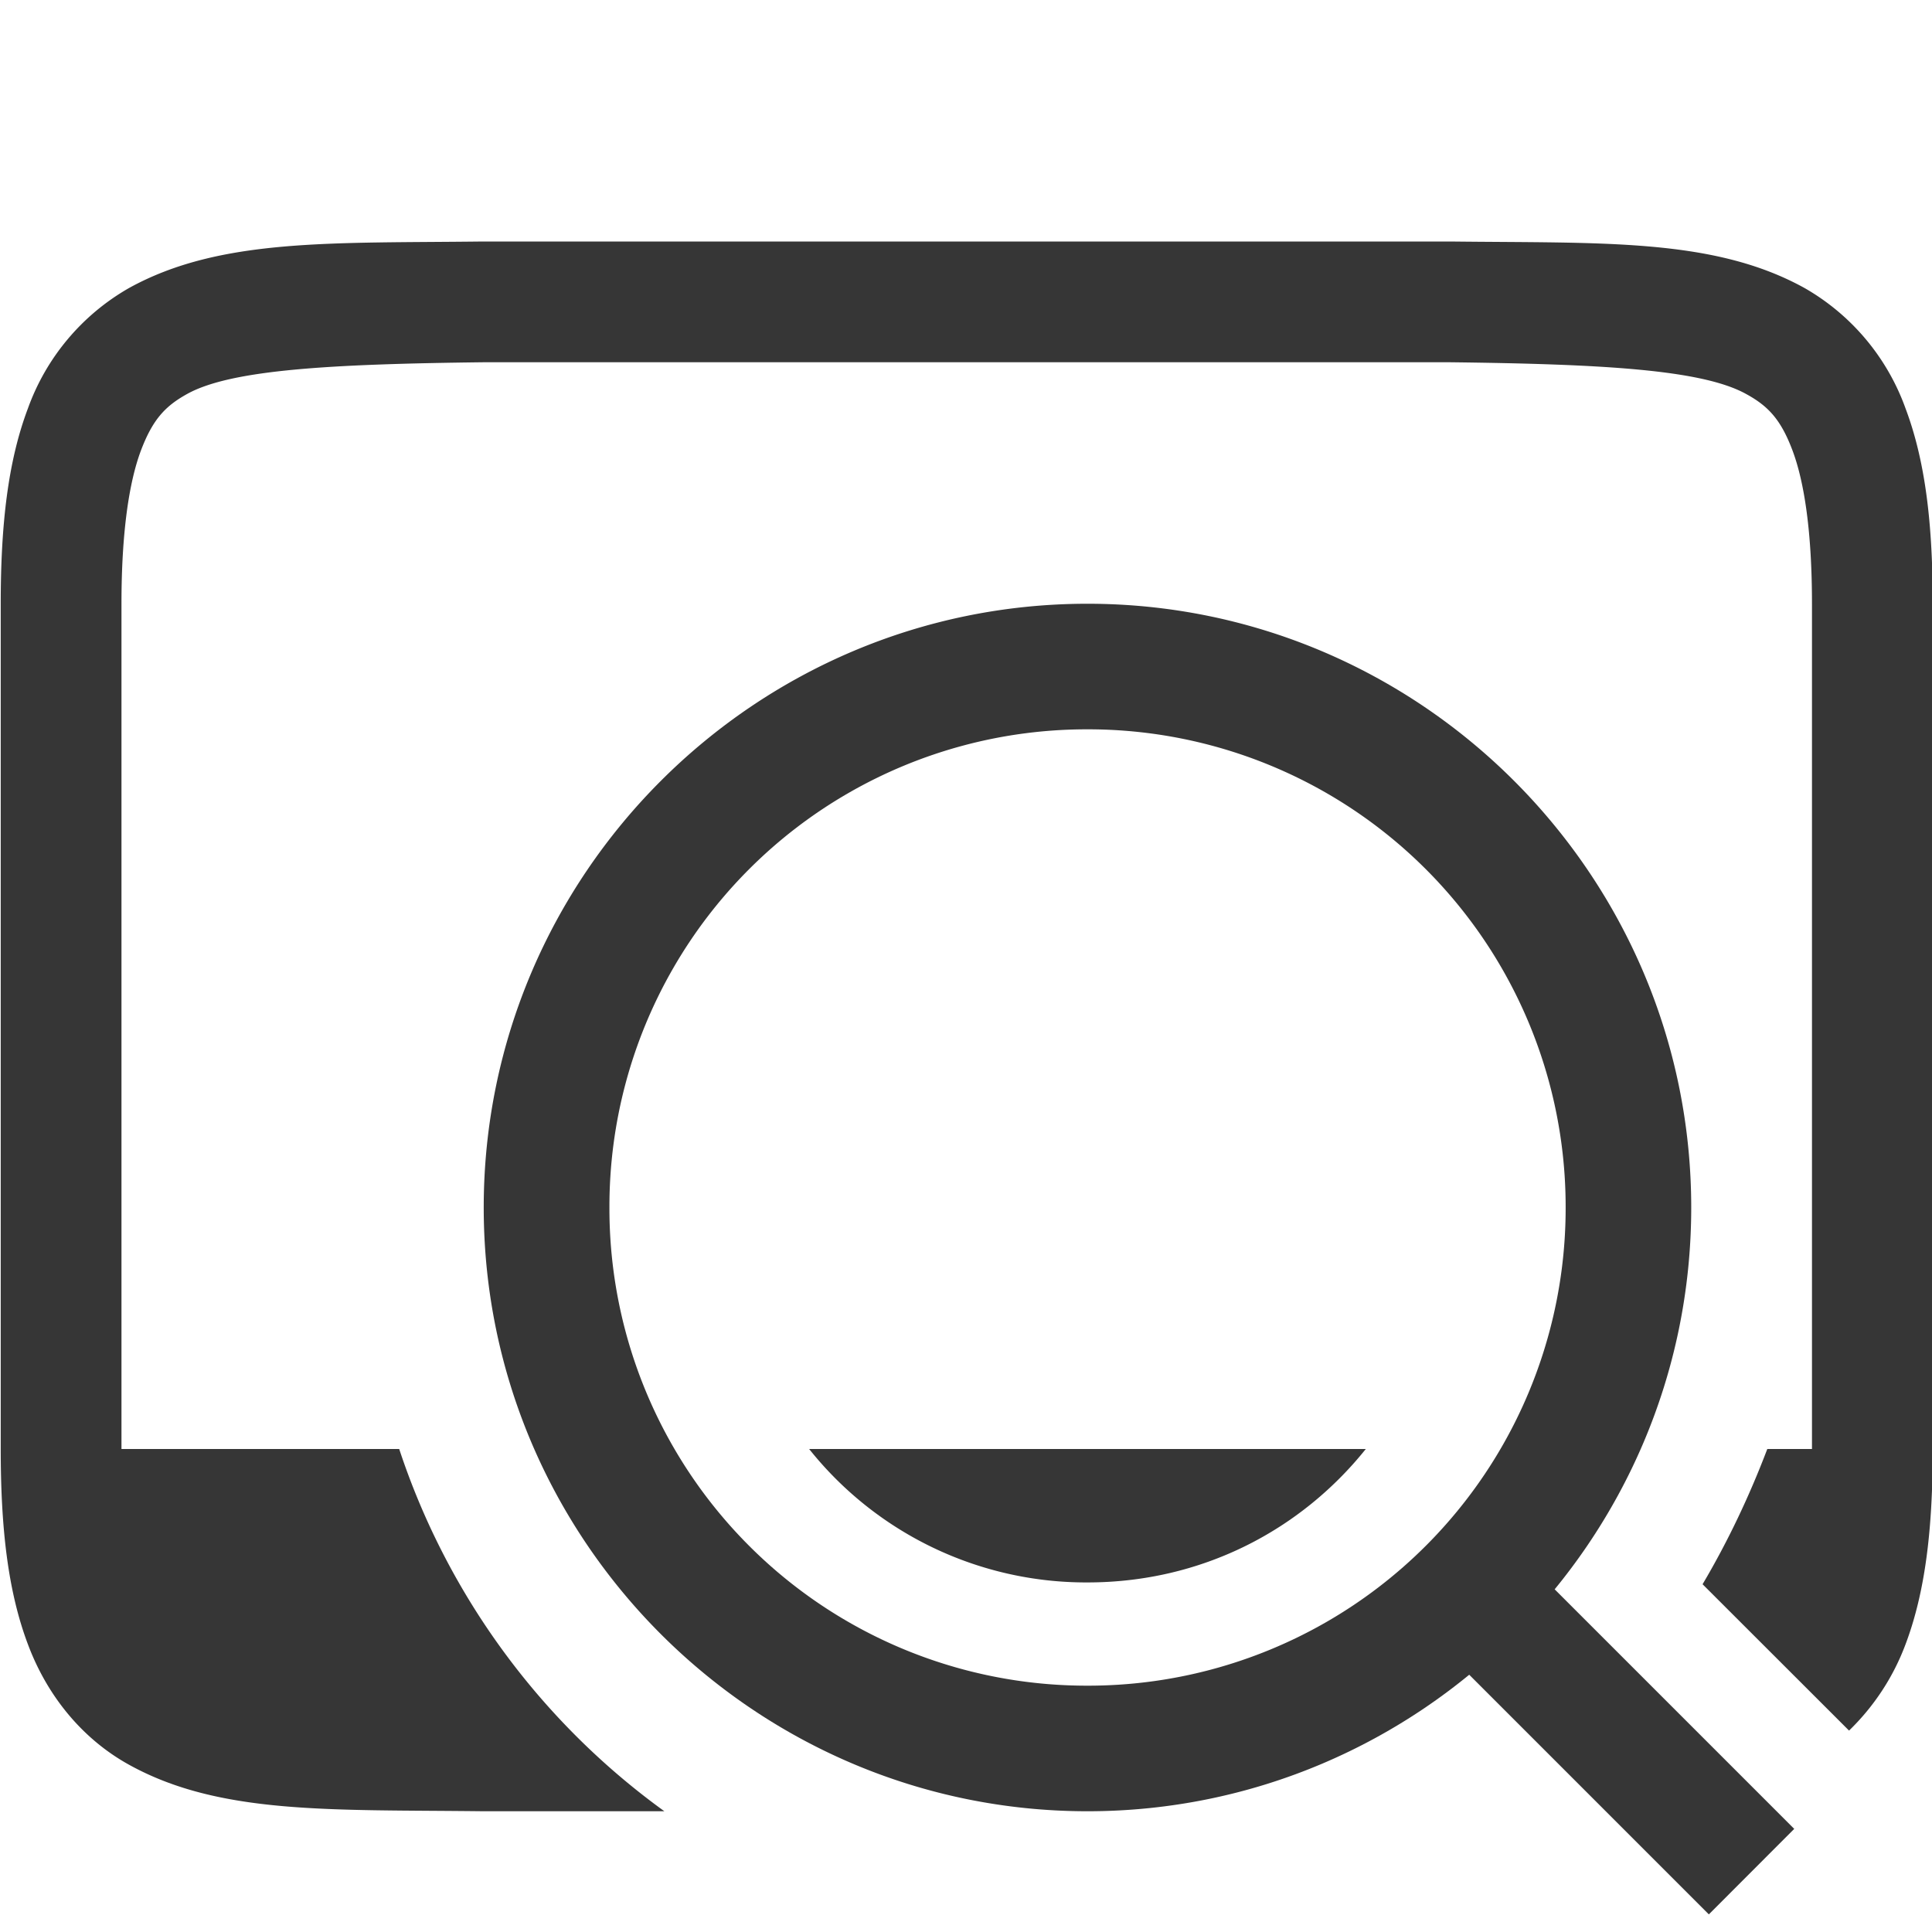 <svg width="16" height="16" version="1.1" xmlns="http://www.w3.org/2000/svg">
 <g transform="translate(.006)" fill="#363636" font-family="sans-serif" font-weight="400">
  <path d="m3.994 2c-1.258 0.015-2.179-0.03-2.931 0.385a1.88 1.88 0 0 0-0.838 0.998c-0.165 0.437-0.225 0.96-0.225 1.617v7c0 0.658 0.06 1.179 0.225 1.617 0.164 0.439 0.461 0.79 0.838 0.998 0.752 0.416 1.673 0.37 2.931 0.385h1.502a6.04 6.04 0 0 1-2.196-3h-2.3v-7c0-0.592 0.063-1.006 0.16-1.266 0.098-0.26 0.202-0.371 0.385-0.472 0.365-0.202 1.195-0.247 2.455-0.262h8c1.259 0.015 2.087 0.06 2.453 0.262 0.184 0.1 0.29 0.212 0.387 0.472s0.16 0.674 0.16 1.266v7h-0.37c-0.148 0.389-0.326 0.765-0.536 1.12l1.213 1.212c0.2-0.194 0.363-0.434 0.468-0.715 0.165-0.438 0.225-0.96 0.225-1.617v-7c0-0.658-0.06-1.179-0.225-1.617a1.88 1.88 0 0 0-0.837-0.998c-0.753-0.416-1.674-0.37-2.932-0.385h-8.008zm2.701 10a2.932 2.932 0 0 0 2.305 1.105c0.946 0 1.766-0.432 2.305-1.105h-4.346z" overflow="visible" style="font-feature-settings:normal;font-variant-alternates:normal;font-variant-caps:normal;font-variant-ligatures:normal;font-variant-numeric:normal;font-variant-position:normal;isolation:auto;mix-blend-mode:normal;shape-padding:0;text-decoration-color:#000000;text-decoration-line:none;text-decoration-style:solid;text-indent:0;text-orientation:mixed;text-transform:none;white-space:normal"/>
  <path d="m9 5c-2.755 0-5 2.245-5 5s2.245 5 5 5 5-2.245 5-5-2.245-5-5-5zm0 1.04a3.954 3.954 0 0 1 3.96 3.96 3.954 3.954 0 0 1-3.96 3.96 3.952 3.952 0 0 1-3.959-3.96 3.952 3.952 0 0 1 3.959-3.96z" overflow="visible" style="font-feature-settings:normal;font-variant-alternates:normal;font-variant-caps:normal;font-variant-ligatures:normal;font-variant-numeric:normal;font-variant-position:normal;isolation:auto;mix-blend-mode:normal;shape-padding:0;text-decoration-color:#000000;text-decoration-line:none;text-decoration-style:solid;text-indent:0;text-orientation:mixed;text-transform:none;white-space:normal"/>
  <path d="m12.353 12.646-0.707 0.708 2.5 2.5 0.707-0.708z" fill-rule="evenodd" overflow="visible" style="font-feature-settings:normal;font-variant-alternates:normal;font-variant-caps:normal;font-variant-ligatures:normal;font-variant-numeric:normal;font-variant-position:normal;isolation:auto;mix-blend-mode:normal;shape-padding:0;text-decoration-color:#000000;text-decoration-line:none;text-decoration-style:solid;text-indent:0;text-orientation:mixed;text-transform:none;white-space:normal"/>
 </g>
</svg>
